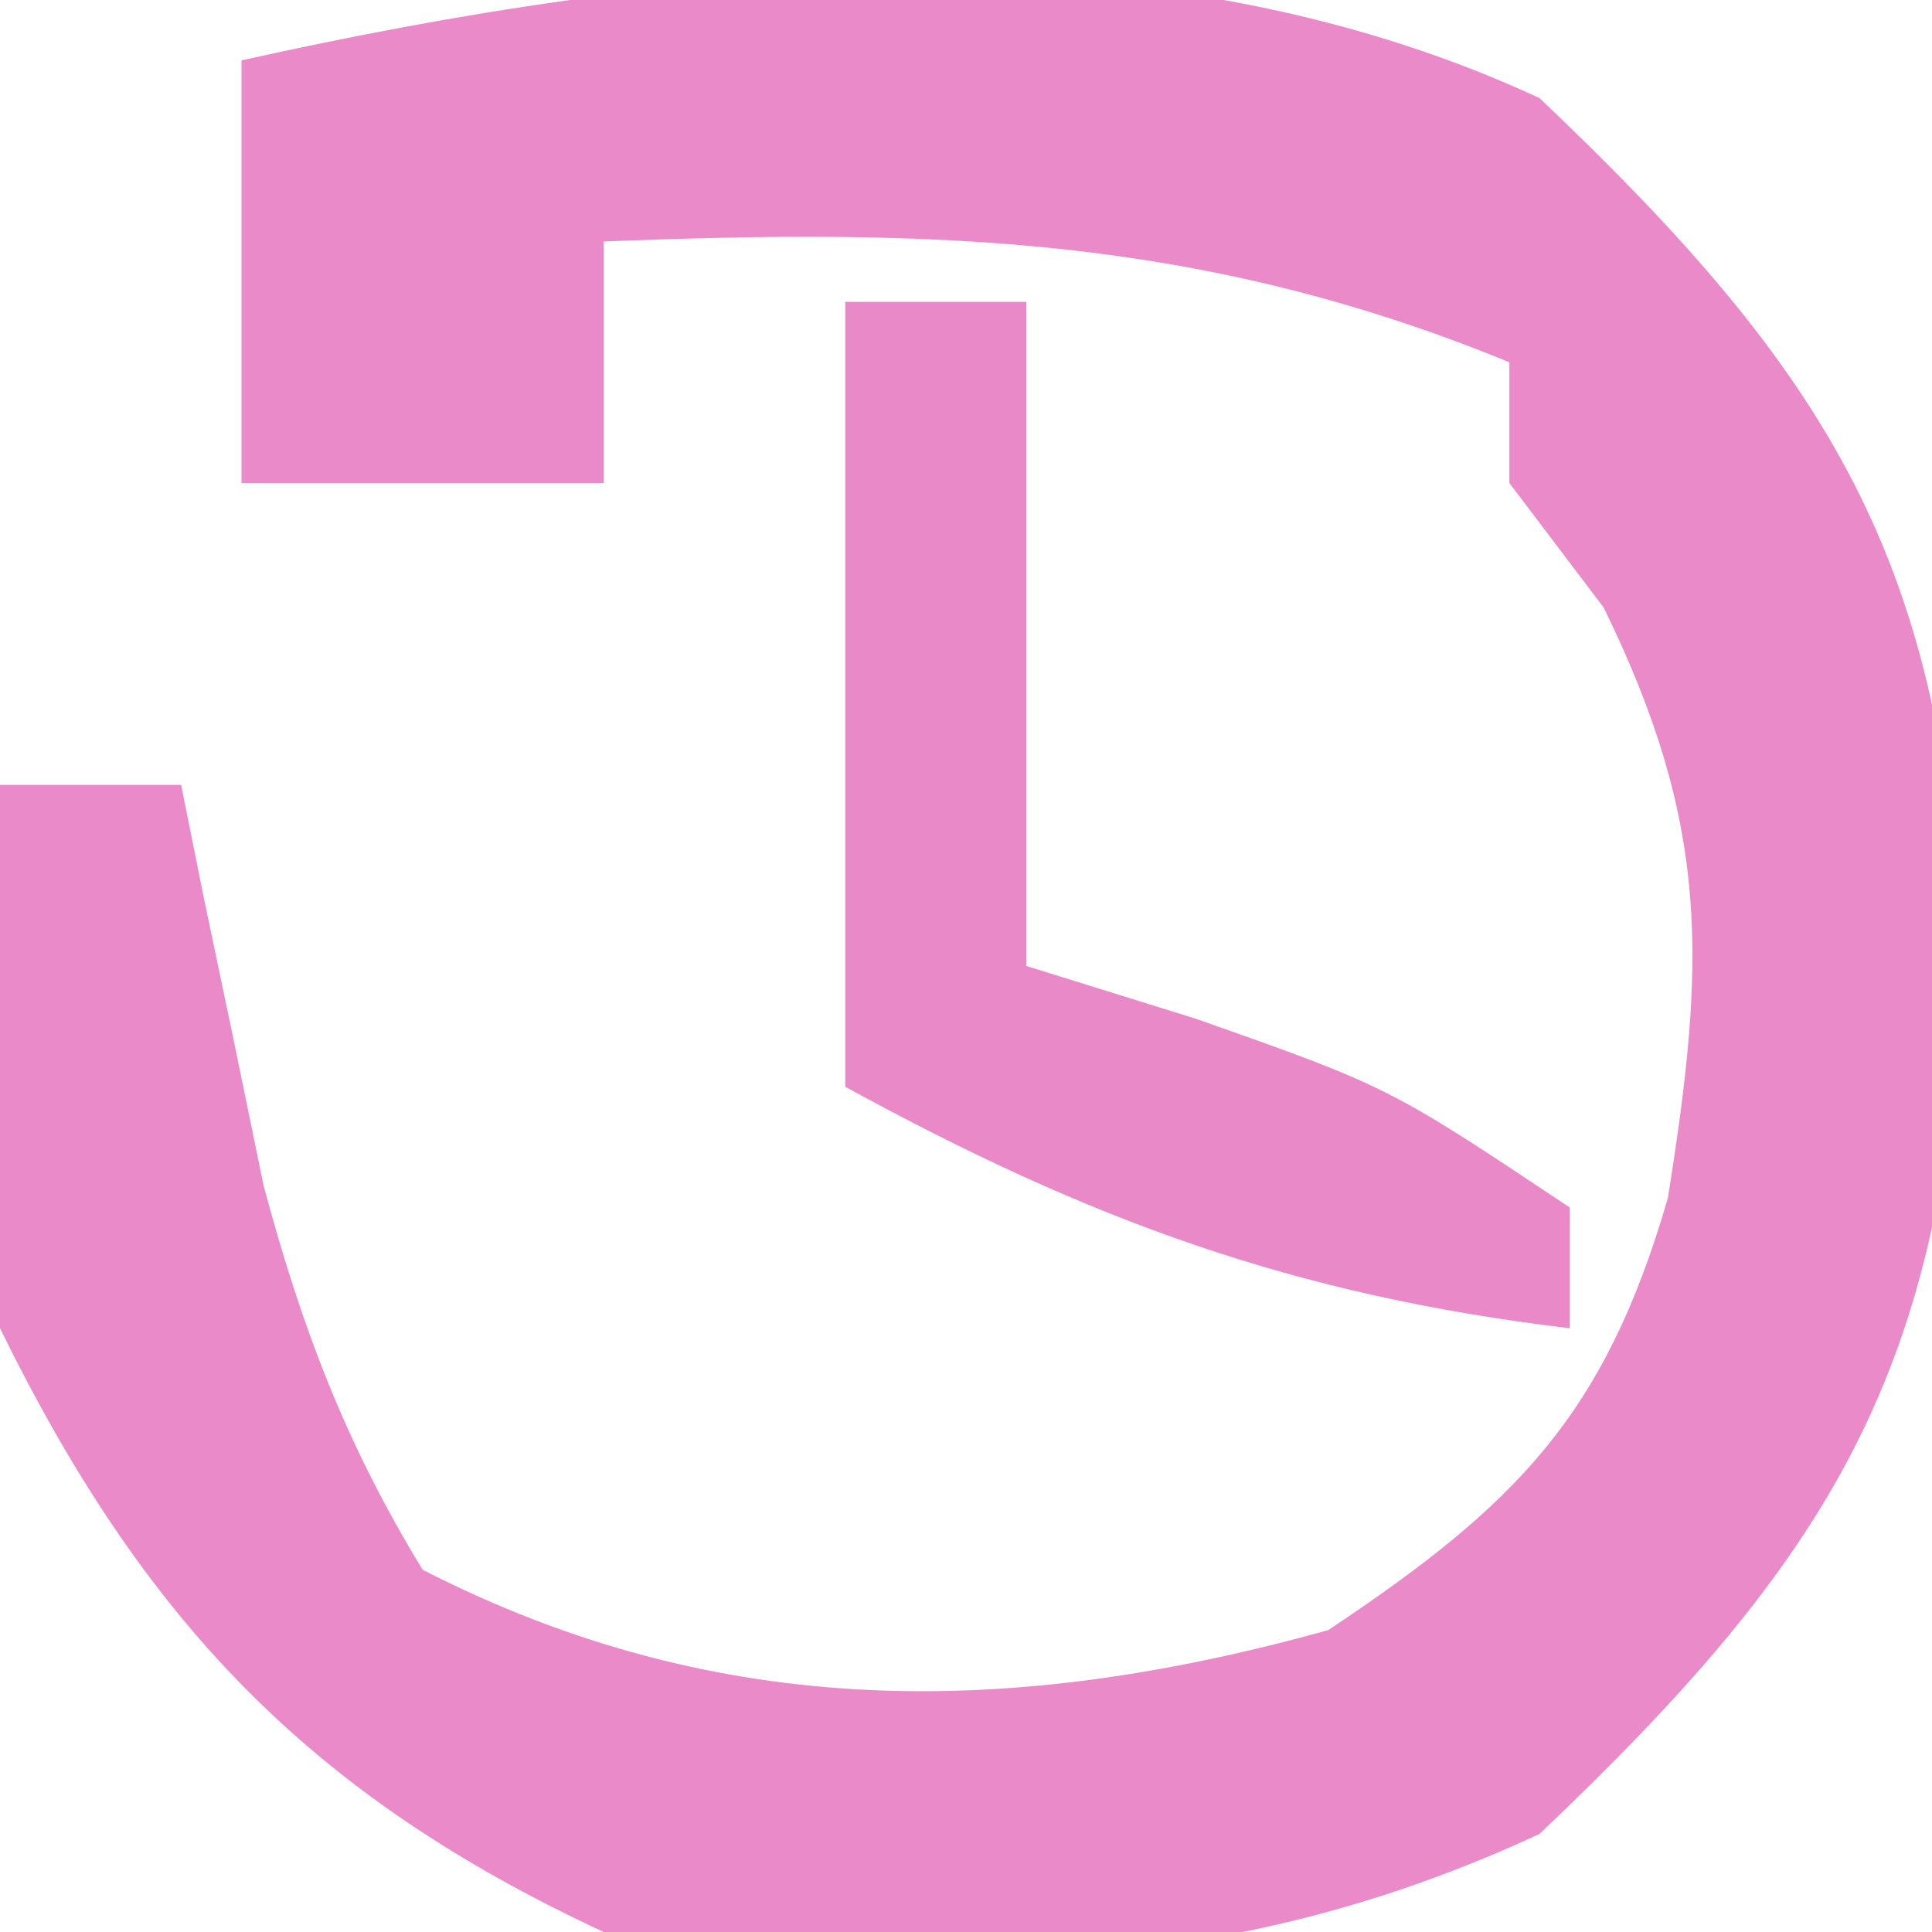 <?xml version="1.0" encoding="UTF-8"?>
<svg version="1.1" xmlns="http://www.w3.org/2000/svg" width="32" height="32">
<path d="M0 0 C4.814 4.574 6.752 7.684 7 14.375 C6.752 21.066 4.814 24.176 0 28.75 C-5.165 31.148 -9.9 31.129 -15.5 30.375 C-20.38 28.109 -23.132 25.201 -25.5 20.375 C-25.808 17.341 -25.743 14.411 -25.5 11.375 C-24.51 11.375 -23.52 11.375 -22.5 11.375 C-22.318 12.28 -22.318 12.28 -22.133 13.203 C-21.965 14.002 -21.798 14.802 -21.625 15.625 C-21.463 16.414 -21.3 17.203 -21.133 18.016 C-20.498 20.382 -19.776 22.284 -18.5 24.375 C-13.58 26.895 -8.737 26.831 -3.5 25.375 C-0.396 23.306 1.079 21.829 2.125 18.219 C2.752 14.299 2.833 12.056 1.062 8.438 C0.547 7.757 0.031 7.076 -0.5 6.375 C-0.5 5.715 -0.5 5.055 -0.5 4.375 C-5.629 2.271 -10.061 2.157 -15.5 2.375 C-15.5 3.695 -15.5 5.015 -15.5 6.375 C-17.48 6.375 -19.46 6.375 -21.5 6.375 C-21.5 4.065 -21.5 1.755 -21.5 -0.625 C-14.485 -2.184 -6.615 -3.071 0 0 Z " fill="#EA8AC8" transform="translate(25.5,1.625)"/>
<path d="M0 0 C0.99 0 1.98 0 3 0 C3 3.63 3 7.26 3 11 C3.928 11.289 4.856 11.578 5.812 11.875 C9 13 9 13 12 15 C12 15.66 12 16.32 12 17 C7.435 16.457 4.027 15.205 0 13 C0 8.71 0 4.42 0 0 Z " fill="#EA89C8" transform="translate(14,5)"/>
</svg>
